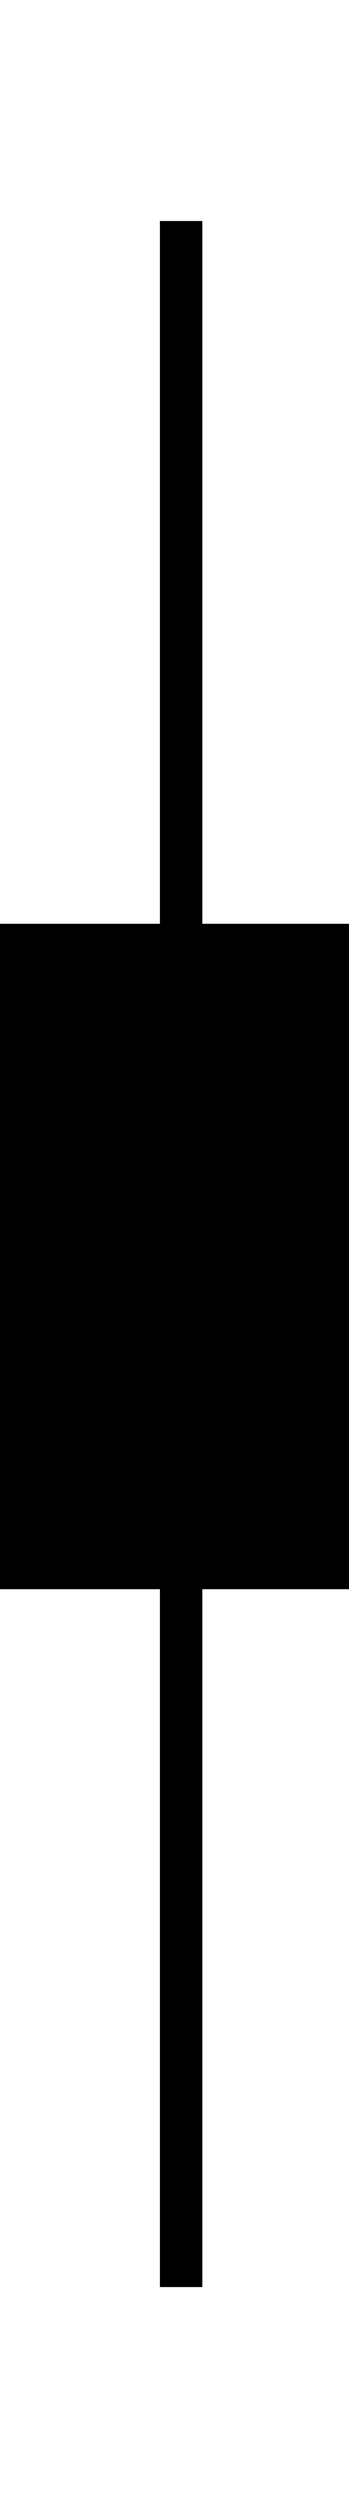 <?xml version="1.0" encoding="UTF-8" standalone="no"?>
<!-- Created with Inkscape (http://www.inkscape.org/) -->
<svg
   xmlns:svg="http://www.w3.org/2000/svg"
   xmlns="http://www.w3.org/2000/svg"
   version="1.0"
   width="115.163"
   height="824.364"
   id="svg2">
  <defs
     id="defs4" />
  <rect
     width="111.652"
     height="205.429"
     x="-115.594"
     y="311.62"
     transform="scale(-1,1)"
     style="opacity:1;fill:#000000;fill-opacity:1;stroke:#000000;stroke-width:14;stroke-linecap:butt;stroke-linejoin:miter;stroke-miterlimit:4;stroke-dasharray:none;stroke-opacity:1"
     id="rect2161" />
  <path
     d="M 59.768,310.012 C 59.768,72.876 59.768,72.876 59.768,72.876"
     style="fill:none;fill-rule:evenodd;stroke:#000000;stroke-width:14px;stroke-linecap:butt;stroke-linejoin:miter;stroke-opacity:1"
     id="path3136" />
  <path
     d="M 59.768,754.171 C 59.768,517.036 59.768,517.036 59.768,517.036"
     style="fill:none;fill-rule:evenodd;stroke:#000000;stroke-width:14px;stroke-linecap:butt;stroke-linejoin:miter;stroke-opacity:1"
     id="path2160" />
</svg>

